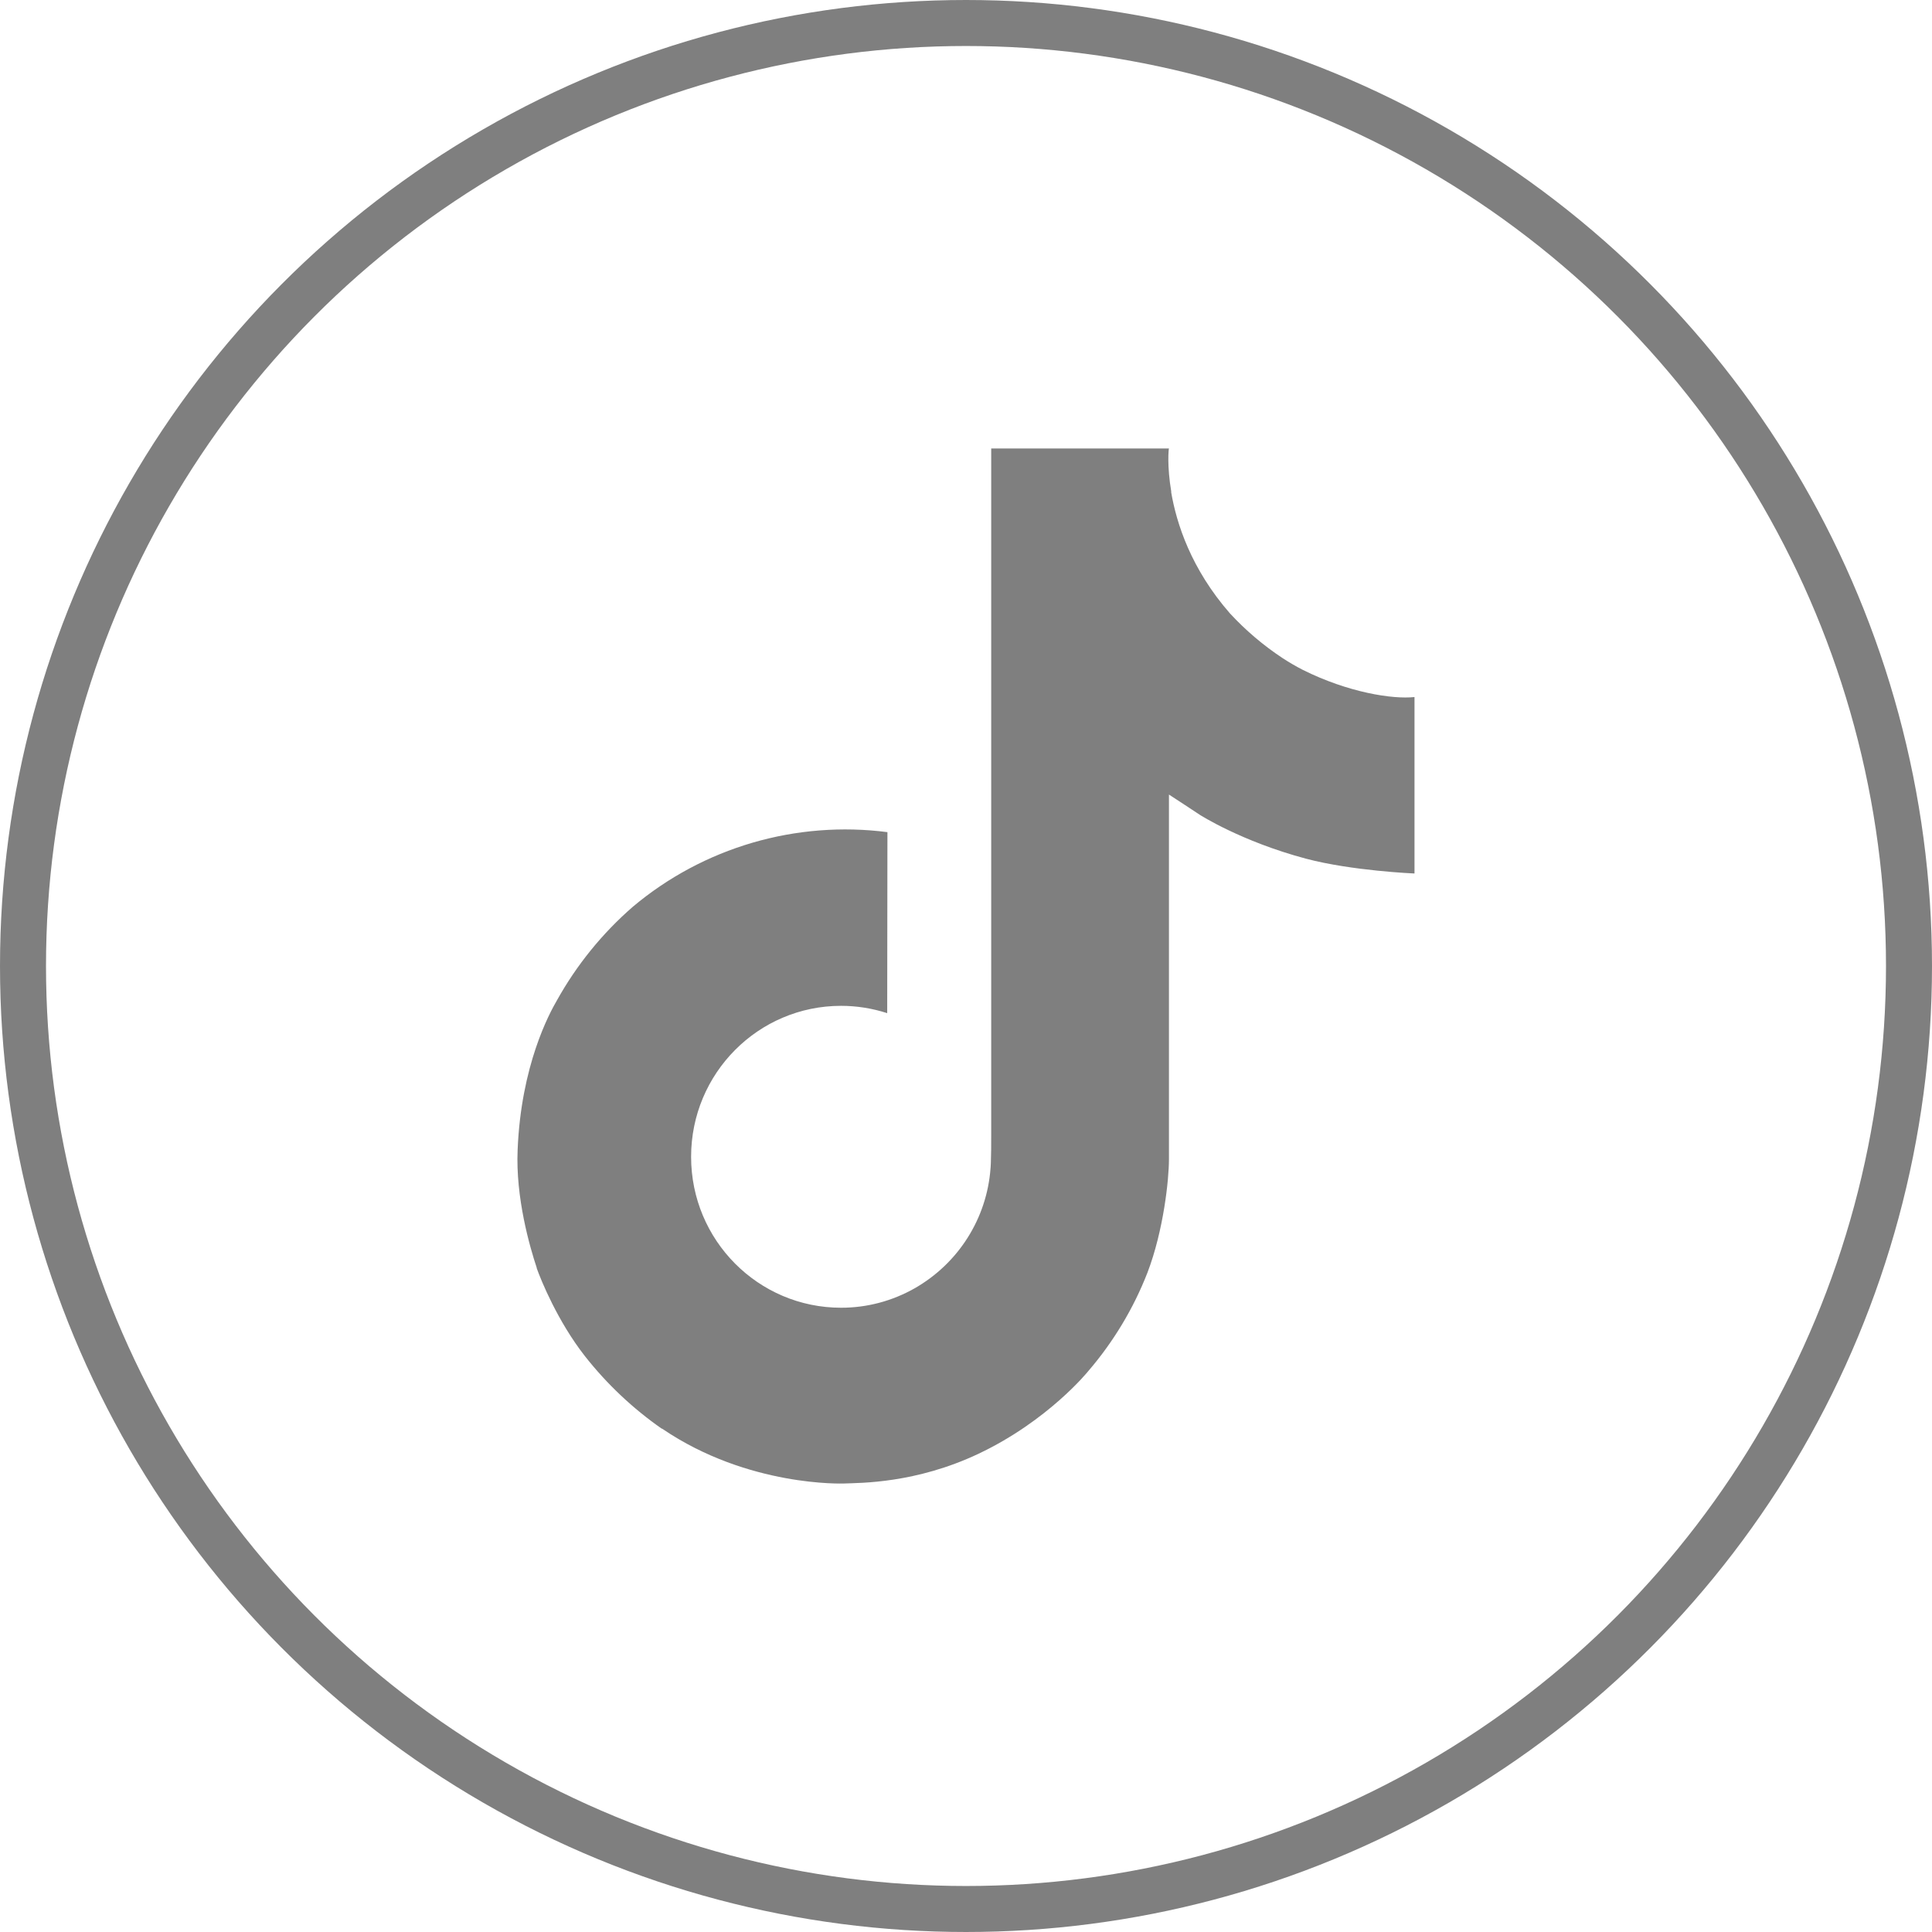 <svg width="42" height="42" viewBox="0 0 42 42" fill="none" xmlns="http://www.w3.org/2000/svg">
<path d="M28.321 14.562C28.169 14.484 28.022 14.398 27.878 14.304C27.462 14.029 27.08 13.704 26.741 13.338C25.892 12.367 25.576 11.382 25.459 10.693H25.463C25.366 10.12 25.406 9.75 25.412 9.75H21.548V24.693C21.548 24.893 21.548 25.092 21.54 25.288C21.54 25.312 21.537 25.334 21.536 25.361C21.536 25.372 21.536 25.383 21.533 25.394C21.533 25.397 21.533 25.4 21.533 25.402C21.493 25.939 21.321 26.457 21.033 26.911C20.745 27.365 20.35 27.741 19.883 28.007C19.395 28.284 18.844 28.43 18.284 28.429C16.483 28.429 15.024 26.961 15.024 25.148C15.024 23.334 16.483 21.866 18.284 21.866C18.624 21.866 18.963 21.92 19.287 22.025L19.292 18.09C18.308 17.963 17.309 18.042 16.357 18.32C15.405 18.599 14.521 19.071 13.761 19.709C13.095 20.287 12.535 20.978 12.106 21.749C11.943 22.03 11.327 23.16 11.253 24.995C11.206 26.036 11.519 27.114 11.668 27.56V27.57C11.761 27.832 12.125 28.728 12.717 29.483C13.194 30.089 13.758 30.621 14.391 31.062V31.053L14.4 31.062C16.271 32.333 18.345 32.25 18.345 32.25C18.704 32.236 19.907 32.25 21.273 31.603C22.788 30.885 23.65 29.816 23.65 29.816C24.201 29.177 24.64 28.449 24.946 27.663C25.296 26.744 25.412 25.641 25.412 25.201V17.273C25.459 17.301 26.084 17.714 26.084 17.714C26.084 17.714 26.983 18.291 28.387 18.666C29.393 18.933 30.75 18.989 30.75 18.989V15.153C30.275 15.205 29.309 15.055 28.321 14.562Z" fill="black" fill-opacity="0.5"/>
<circle cx="21" cy="21" r="20.5" stroke="black" stroke-opacity="0.5"/>
</svg>
